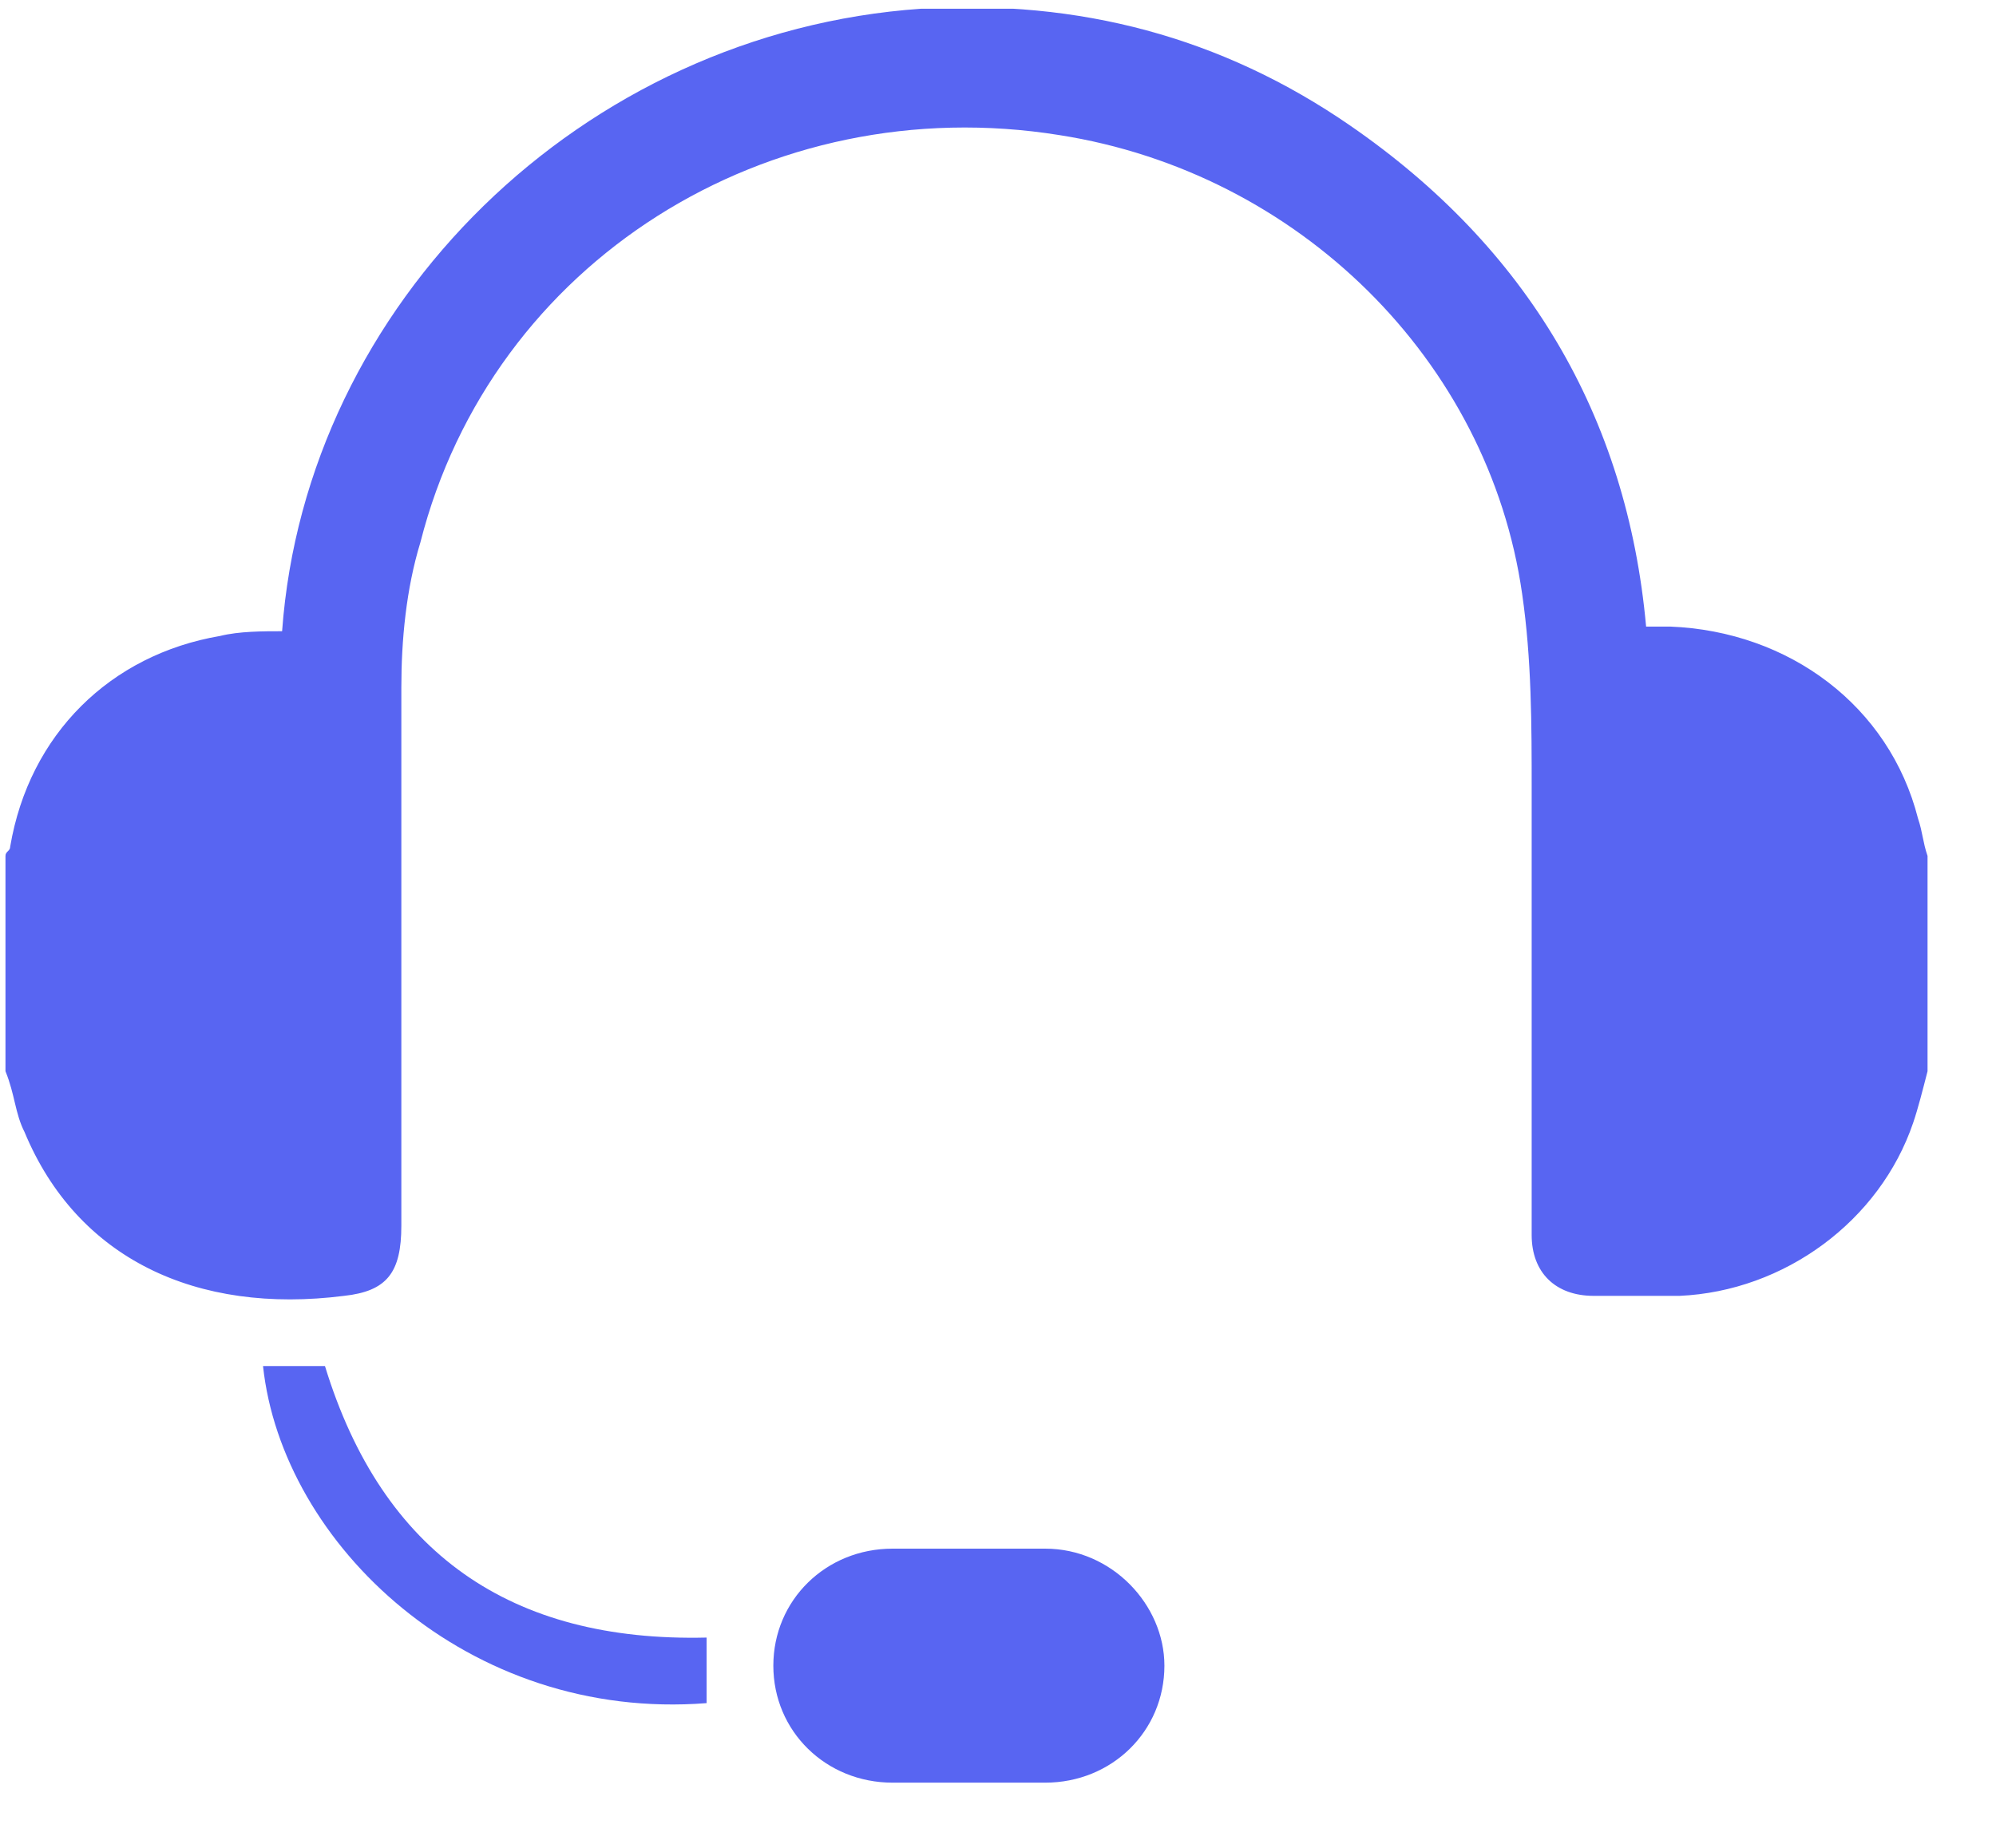 <svg width="27" height="25" viewBox="0 0 27 25" fill="none" xmlns="http://www.w3.org/2000/svg">
<g clip-path="url(#clip0_2931_1406)">
<path d="M26.074 14.493C26.009 14.746 25.945 14.999 25.88 15.189C25.429 16.519 24.138 17.469 22.719 17.532C22.332 17.532 21.945 17.532 21.558 17.532C21.041 17.532 20.719 17.216 20.719 16.709C20.719 14.683 20.719 12.72 20.719 10.693C20.719 9.807 20.719 8.92 20.59 8.034C20.138 4.867 17.558 2.334 14.332 1.828C10.396 1.195 6.654 3.538 5.687 7.337C5.493 7.97 5.429 8.667 5.429 9.3C5.429 11.706 5.429 14.176 5.429 16.582C5.429 17.216 5.235 17.469 4.654 17.532C2.654 17.786 1.042 17.026 0.332 15.316C0.203 15.063 0.203 14.809 0.074 14.493C0.074 13.543 0.074 12.53 0.074 11.58C0.074 11.517 0.138 11.517 0.138 11.453C0.396 9.933 1.493 8.857 2.977 8.604C3.235 8.54 3.558 8.54 3.816 8.54C4.138 4.107 7.88 0.435 12.461 0.118C14.59 -0.009 16.525 0.498 18.267 1.701C20.654 3.348 22.009 5.627 22.267 8.477C22.396 8.477 22.461 8.477 22.59 8.477C24.203 8.54 25.558 9.553 25.945 11.073C26.009 11.263 26.009 11.39 26.074 11.58C26.074 12.53 26.074 13.479 26.074 14.493Z" fill="#5865F2"/>
<path d="M13.041 24.118C12.719 24.118 12.396 24.118 12.074 24.118C11.171 24.118 10.461 23.422 10.461 22.535C10.461 21.649 11.171 20.952 12.074 20.952C12.784 20.952 13.493 20.952 14.138 20.952C15.041 20.952 15.751 21.712 15.751 22.535C15.751 23.422 15.041 24.118 14.138 24.118C13.751 24.118 13.429 24.118 13.041 24.118Z" fill="#5865F2"/>
<path d="M3.558 18.482C3.88 18.482 4.138 18.482 4.396 18.482C5.171 21.015 6.912 22.219 9.558 22.155C9.558 22.472 9.558 22.725 9.558 23.042C6.332 23.295 3.816 20.889 3.558 18.482Z" fill="#5865F2"/>
</g>
<defs>
<clipPath id="clip0_2931_1406">
<rect width="26" height="24" fill="white" transform="translate(0.074 0.118)"/>
</clipPath>
</defs>
</svg>
